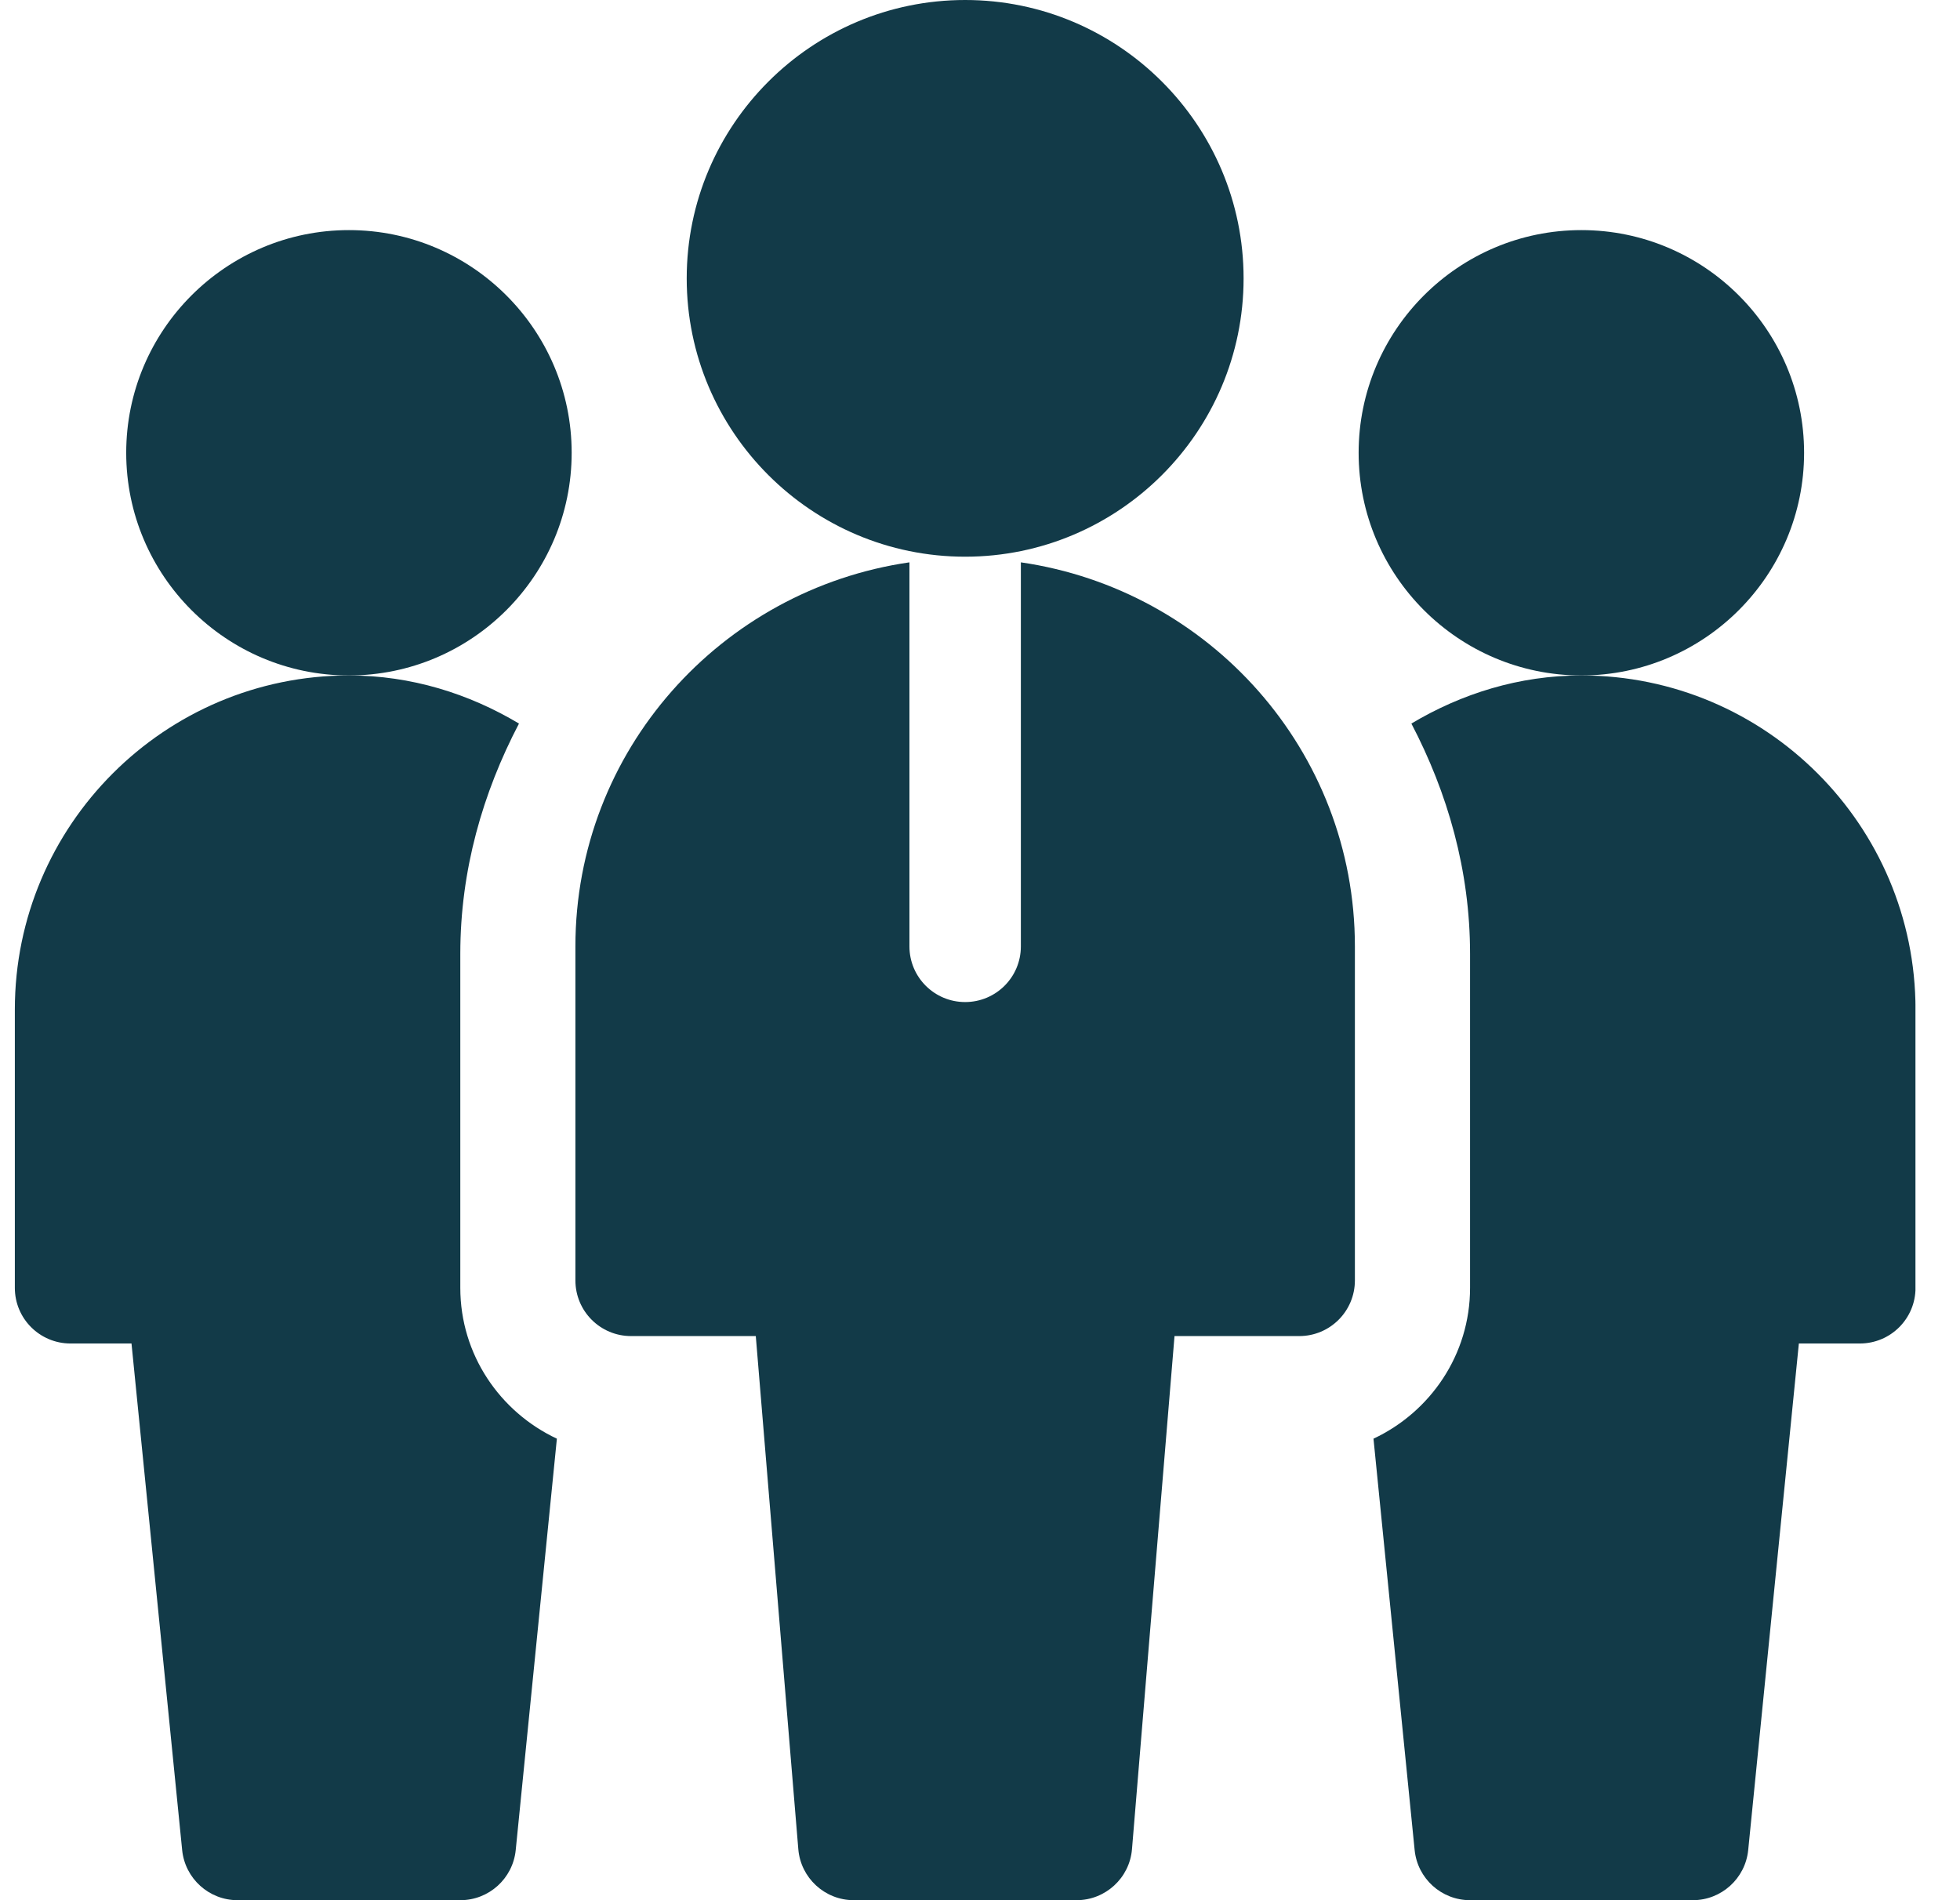 <?xml version="1.0" encoding="UTF-8"?>
<svg xmlns="http://www.w3.org/2000/svg" width="33" height="32" viewBox="0 0 33 32" fill="none">
  <g clip-path="url(#clip0_27_1077)">
    <path d="M5.875 11.375C3.807 11.375 2.125 9.693 2.125 7.625C2.125 5.557 3.807 3.875 5.875 3.875C7.943 3.875 9.625 5.557 9.625 7.625C9.625 9.693 7.943 11.375 5.875 11.375Z" fill="#123A48"></path>
    <path d="M26.625 11.375C24.557 11.375 22.875 9.693 22.875 7.625C22.875 5.557 24.557 3.875 26.625 3.875C28.693 3.875 30.375 5.557 30.375 7.625C30.375 9.693 28.693 11.375 26.625 11.375Z" fill="#123A48"></path>
    <path d="M16.25 9.375C13.665 9.375 11.562 7.272 11.562 4.688C11.562 2.103 13.665 0 16.25 0C18.835 0 20.938 2.103 20.938 4.688C20.938 7.272 18.835 9.375 16.25 9.375Z" fill="#123A48"></path>
    <path d="M17.188 9.47V15.938C17.188 16.456 16.768 16.875 16.25 16.875C15.732 16.875 15.312 16.456 15.312 15.938V9.47C12.141 9.93 9.688 12.64 9.688 15.938V21.562C9.688 22.081 10.107 22.5 10.625 22.5H12.725L13.441 31.141C13.481 31.626 13.888 32 14.375 32H18.125C18.612 32 19.019 31.626 19.059 31.141L19.775 22.5H21.875C22.393 22.5 22.812 22.081 22.812 21.562V15.938C22.812 12.64 20.359 9.93 17.188 9.47Z" fill="#123A48"></path>
    <path d="M7.75 21.688V16.062C7.75 14.657 8.128 13.351 8.738 12.185C7.896 11.682 6.925 11.375 5.875 11.375C2.773 11.375 0.25 13.898 0.25 17V21.688C0.25 22.206 0.669 22.625 1.188 22.625H2.214L3.067 31.156C3.115 31.635 3.518 32 4 32H7.75C8.232 32 8.635 31.635 8.683 31.156L9.376 24.228C8.419 23.779 7.75 22.813 7.75 21.688Z" fill="#123A48"></path>
    <path d="M32.251 17C32.251 13.898 29.728 11.375 26.626 11.375C25.576 11.375 24.605 11.682 23.763 12.185C24.373 13.351 24.751 14.657 24.751 16.062V21.688C24.751 22.813 24.082 23.779 23.125 24.228L23.818 31.156C23.866 31.635 24.269 32 24.751 32H28.501C28.982 32 29.386 31.635 29.434 31.156L30.287 22.625H31.313C31.832 22.625 32.251 22.206 32.251 21.688V17Z" fill="#123A48"></path>
  </g>
  <defs>
    <clipPath id="clip0_27_1077">
      <rect width="32" height="32" fill="white" transform="translate(0.25)"></rect>
    </clipPath>
  </defs>
</svg>
